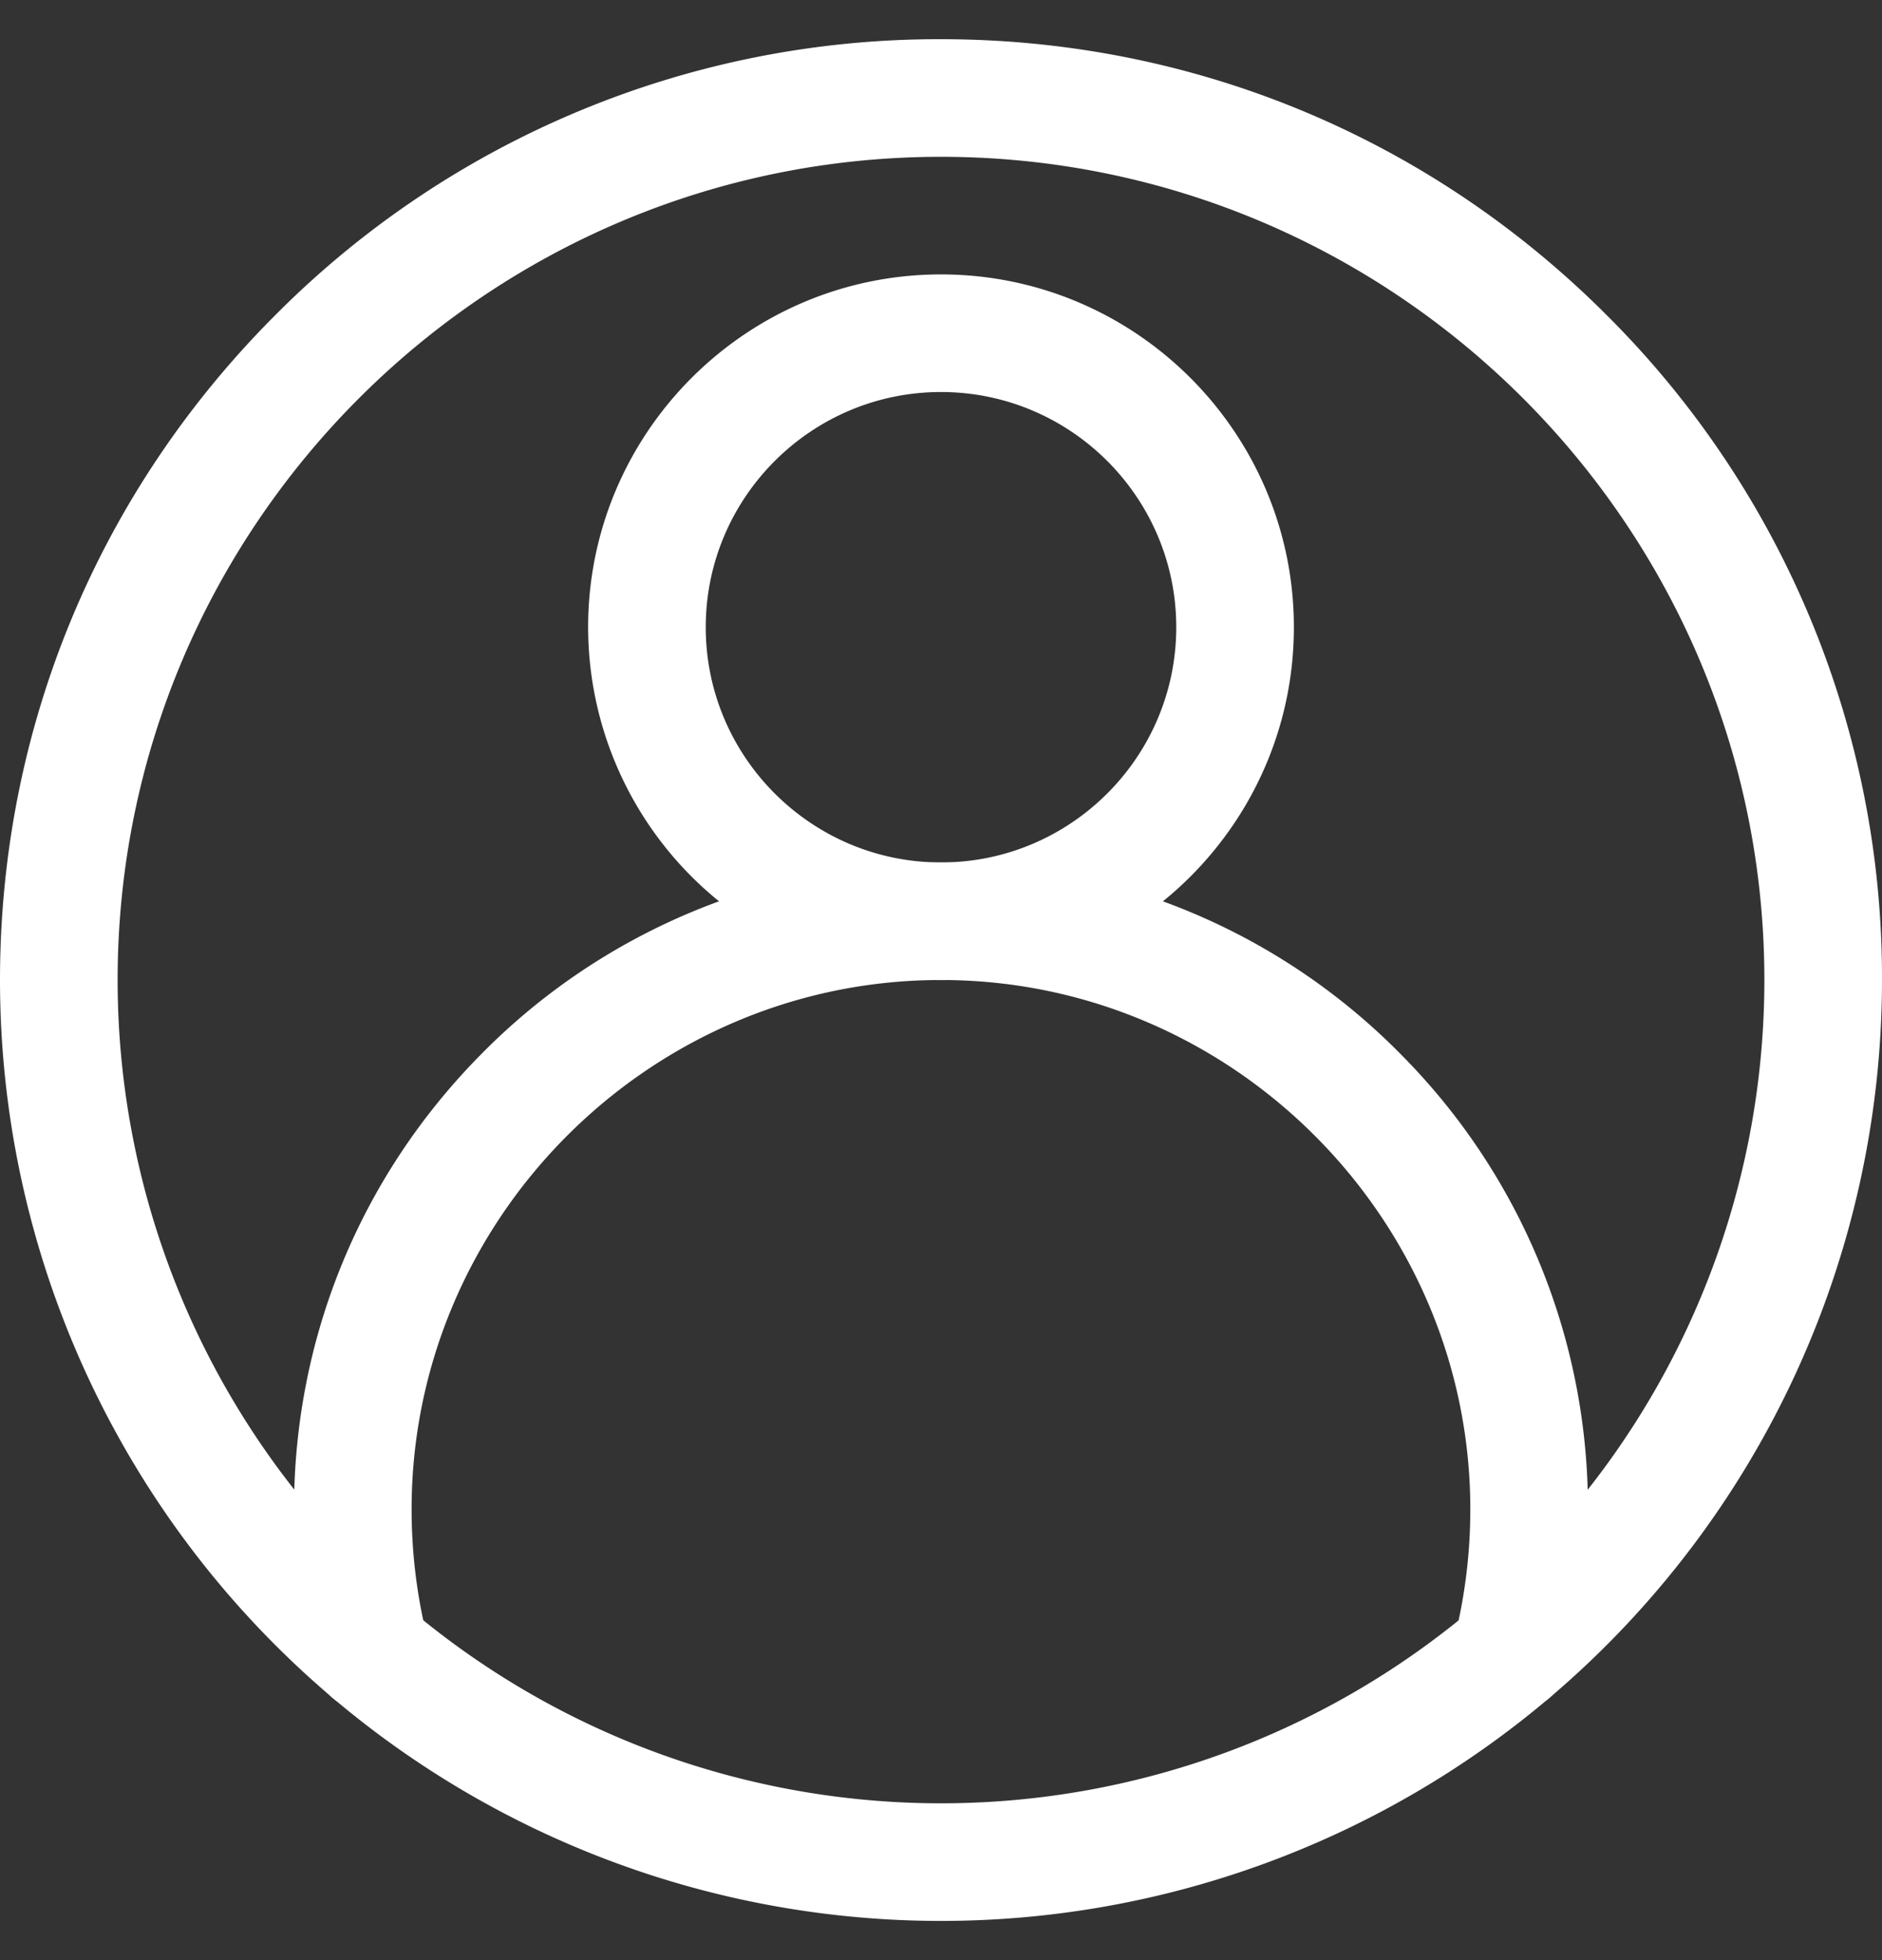 <svg width="24" height="25" fill="none" xmlns="http://www.w3.org/2000/svg"><rect width="100%" height="100%" fill="#333333" stroke="none"/><g clip-path="url(#a)" fill="#fff"><path d="M12 24.5a12.004 12.004 0 0 1-9.175-4.265A12.01 12.01 0 0 1 0 12.5c0-3.205 1.248-6.219 3.515-8.485A11.921 11.921 0 0 1 12 .5c3.205 0 6.219 1.248 8.485 3.515A11.921 11.921 0 0 1 24 12.5a12.009 12.009 0 0 1-4.24 9.154A12.003 12.003 0 0 1 12 24.5ZM12 2C6.21 2 1.5 6.71 1.5 12.5a10.507 10.507 0 0 0 3.71 8.01 10.503 10.503 0 0 0 14.82-1.243A10.507 10.507 0 0 0 22.5 12.5C22.5 6.71 17.79 2 12 2Z"/><path d="M12 12.5A4.505 4.505 0 0 1 7.5 8c0-2.481 2.019-4.5 4.5-4.5s4.5 2.019 4.5 4.5-2.019 4.5-4.5 4.5ZM12 5c-1.654 0-3 1.346-3 3s1.346 3 3 3 3-1.346 3-3-1.346-3-3-3Z"/><path d="M19.275 21.832a.751.751 0 0 1-.728-.933 6.782 6.782 0 0 0 .203-1.649c0-3.67-2.983-6.697-6.651-6.75H11.9c-3.668.053-6.651 3.08-6.651 6.75 0 .558.068 1.113.203 1.65a.75.75 0 1 1-1.455.365 8.28 8.28 0 0 1-.248-2.015c0-2.183.845-4.241 2.378-5.795A8.2 8.2 0 0 1 11.883 11h.01L12 11H12.116a8.2 8.2 0 0 1 5.756 2.455 8.2 8.2 0 0 1 2.378 5.795c0 .681-.083 1.359-.248 2.015a.75.75 0 0 1-.727.567Z"/></g><defs><clipPath id="a"><path fill="#fff" transform="translate(0 .5)" d="M0 0h24v24H0z"/></clipPath></defs></svg>